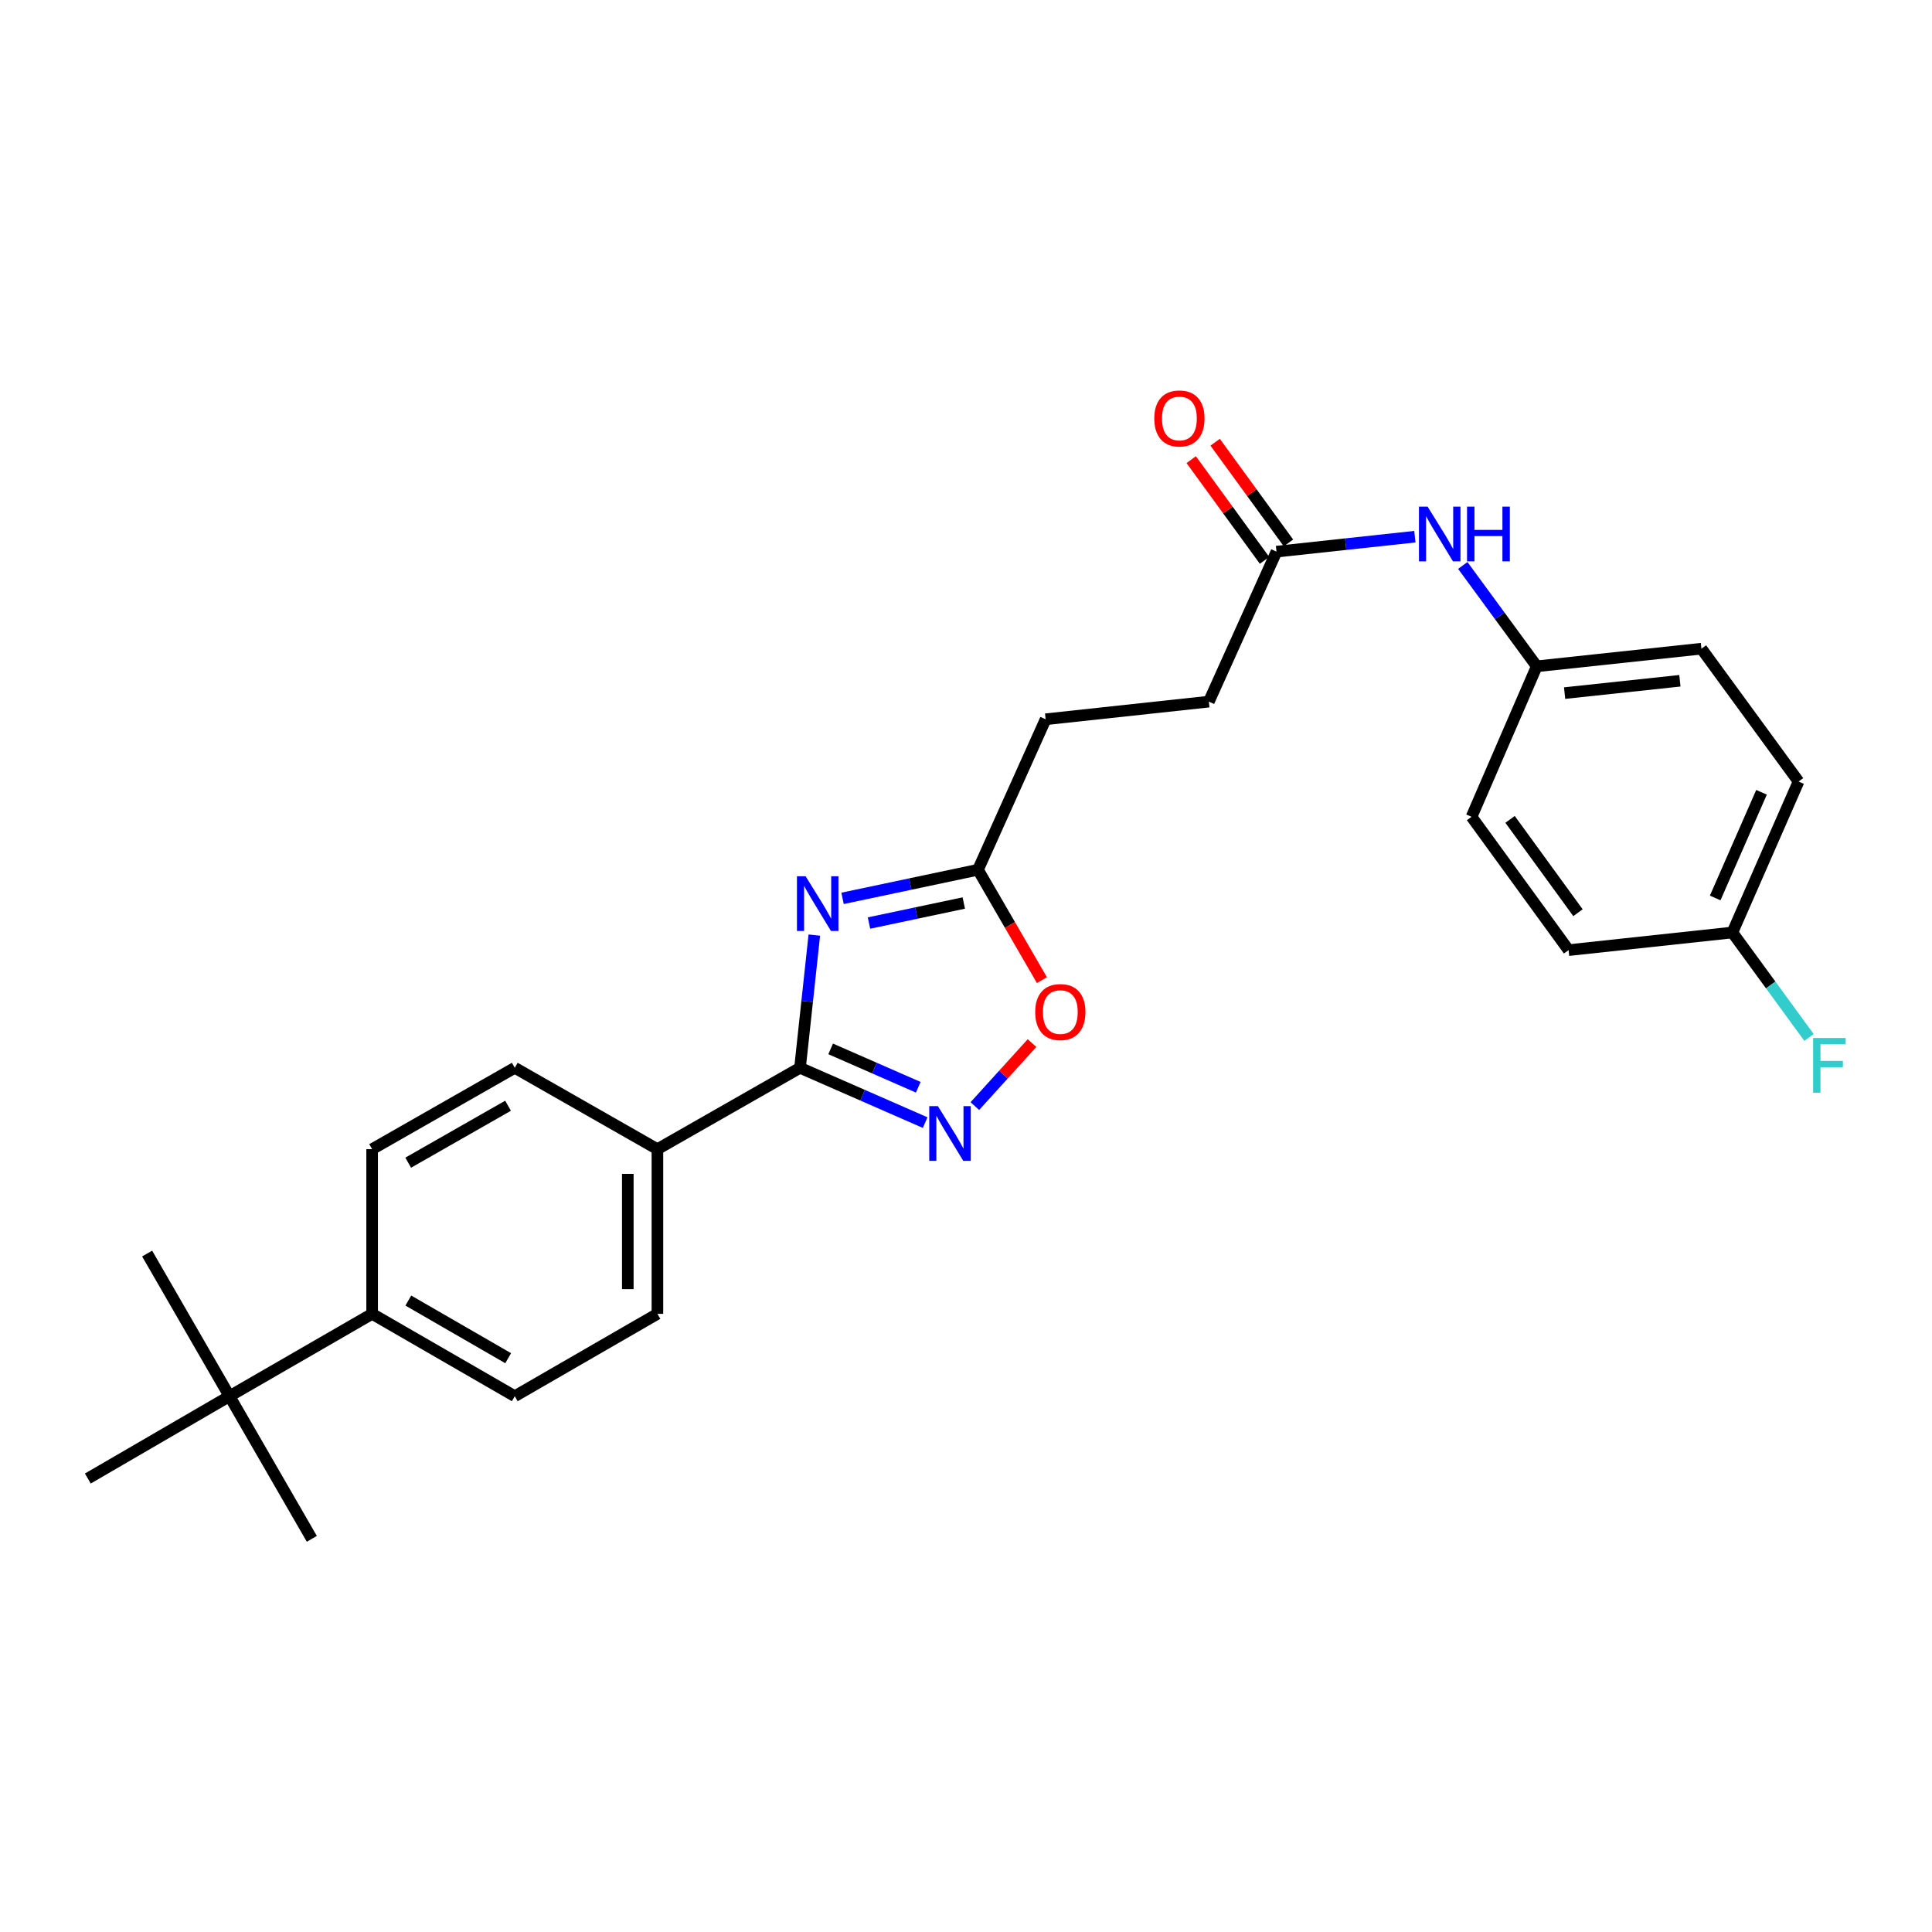 <?xml version='1.0' encoding='iso-8859-1'?>
<svg version='1.1' baseProfile='full'
              xmlns='http://www.w3.org/2000/svg'
                      xmlns:rdkit='http://www.rdkit.org/xml'
                      xmlns:xlink='http://www.w3.org/1999/xlink'
                  xml:space='preserve'
width='1000px' height='1000px' viewBox='0 0 1000 1000'>
<!-- END OF HEADER -->
<rect style='opacity:1.0;fill:#FFFFFF;stroke:none' width='1000' height='1000' x='0' y='0'> </rect>
<path class='bond-0' d='M 421.487,484.004 L 417.785,518.348' style='fill:none;fill-rule:evenodd;stroke:#0000FF;stroke-width:6px;stroke-linecap:butt;stroke-linejoin:miter;stroke-opacity:1' />
<path class='bond-0' d='M 417.785,518.348 L 414.083,552.693' style='fill:none;fill-rule:evenodd;stroke:#000000;stroke-width:6px;stroke-linecap:butt;stroke-linejoin:miter;stroke-opacity:1' />
<path class='bond-2' d='M 436.104,464.991 L 471.154,457.587' style='fill:none;fill-rule:evenodd;stroke:#0000FF;stroke-width:6px;stroke-linecap:butt;stroke-linejoin:miter;stroke-opacity:1' />
<path class='bond-2' d='M 471.154,457.587 L 506.203,450.184' style='fill:none;fill-rule:evenodd;stroke:#000000;stroke-width:6px;stroke-linecap:butt;stroke-linejoin:miter;stroke-opacity:1' />
<path class='bond-2' d='M 449.787,477.765 L 474.321,472.583' style='fill:none;fill-rule:evenodd;stroke:#0000FF;stroke-width:6px;stroke-linecap:butt;stroke-linejoin:miter;stroke-opacity:1' />
<path class='bond-2' d='M 474.321,472.583 L 498.856,467.4' style='fill:none;fill-rule:evenodd;stroke:#000000;stroke-width:6px;stroke-linecap:butt;stroke-linejoin:miter;stroke-opacity:1' />
<path class='bond-1' d='M 414.083,552.693 L 446.472,566.877' style='fill:none;fill-rule:evenodd;stroke:#000000;stroke-width:6px;stroke-linecap:butt;stroke-linejoin:miter;stroke-opacity:1' />
<path class='bond-1' d='M 446.472,566.877 L 478.861,581.061' style='fill:none;fill-rule:evenodd;stroke:#0000FF;stroke-width:6px;stroke-linecap:butt;stroke-linejoin:miter;stroke-opacity:1' />
<path class='bond-1' d='M 429.947,542.908 L 452.62,552.837' style='fill:none;fill-rule:evenodd;stroke:#000000;stroke-width:6px;stroke-linecap:butt;stroke-linejoin:miter;stroke-opacity:1' />
<path class='bond-1' d='M 452.62,552.837 L 475.292,562.766' style='fill:none;fill-rule:evenodd;stroke:#0000FF;stroke-width:6px;stroke-linecap:butt;stroke-linejoin:miter;stroke-opacity:1' />
<path class='bond-4' d='M 414.083,552.693 L 340.277,594.806' style='fill:none;fill-rule:evenodd;stroke:#000000;stroke-width:6px;stroke-linecap:butt;stroke-linejoin:miter;stroke-opacity:1' />
<path class='bond-26' d='M 504.584,572.513 L 519.379,556.207' style='fill:none;fill-rule:evenodd;stroke:#0000FF;stroke-width:6px;stroke-linecap:butt;stroke-linejoin:miter;stroke-opacity:1' />
<path class='bond-26' d='M 519.379,556.207 L 534.174,539.901' style='fill:none;fill-rule:evenodd;stroke:#FF0000;stroke-width:6px;stroke-linecap:butt;stroke-linejoin:miter;stroke-opacity:1' />
<path class='bond-3' d='M 506.203,450.184 L 522.749,478.749' style='fill:none;fill-rule:evenodd;stroke:#000000;stroke-width:6px;stroke-linecap:butt;stroke-linejoin:miter;stroke-opacity:1' />
<path class='bond-3' d='M 522.749,478.749 L 539.294,507.314' style='fill:none;fill-rule:evenodd;stroke:#FF0000;stroke-width:6px;stroke-linecap:butt;stroke-linejoin:miter;stroke-opacity:1' />
<path class='bond-15' d='M 506.203,450.184 L 541.216,372.291' style='fill:none;fill-rule:evenodd;stroke:#000000;stroke-width:6px;stroke-linecap:butt;stroke-linejoin:miter;stroke-opacity:1' />
<path class='bond-10' d='M 340.277,594.806 L 266.446,552.693' style='fill:none;fill-rule:evenodd;stroke:#000000;stroke-width:6px;stroke-linecap:butt;stroke-linejoin:miter;stroke-opacity:1' />
<path class='bond-11' d='M 340.277,594.806 L 340.277,680.047' style='fill:none;fill-rule:evenodd;stroke:#000000;stroke-width:6px;stroke-linecap:butt;stroke-linejoin:miter;stroke-opacity:1' />
<path class='bond-11' d='M 324.95,607.592 L 324.95,667.261' style='fill:none;fill-rule:evenodd;stroke:#000000;stroke-width:6px;stroke-linecap:butt;stroke-linejoin:miter;stroke-opacity:1' />
<path class='bond-5' d='M 660.712,285.526 L 625.699,363.163' style='fill:none;fill-rule:evenodd;stroke:#000000;stroke-width:6px;stroke-linecap:butt;stroke-linejoin:miter;stroke-opacity:1' />
<path class='bond-6' d='M 660.712,285.526 L 696.521,281.657' style='fill:none;fill-rule:evenodd;stroke:#000000;stroke-width:6px;stroke-linecap:butt;stroke-linejoin:miter;stroke-opacity:1' />
<path class='bond-6' d='M 696.521,281.657 L 732.33,277.788' style='fill:none;fill-rule:evenodd;stroke:#0000FF;stroke-width:6px;stroke-linecap:butt;stroke-linejoin:miter;stroke-opacity:1' />
<path class='bond-9' d='M 666.906,281.015 L 647.931,254.956' style='fill:none;fill-rule:evenodd;stroke:#000000;stroke-width:6px;stroke-linecap:butt;stroke-linejoin:miter;stroke-opacity:1' />
<path class='bond-9' d='M 647.931,254.956 L 628.955,228.897' style='fill:none;fill-rule:evenodd;stroke:#FF0000;stroke-width:6px;stroke-linecap:butt;stroke-linejoin:miter;stroke-opacity:1' />
<path class='bond-9' d='M 654.517,290.037 L 635.541,263.978' style='fill:none;fill-rule:evenodd;stroke:#000000;stroke-width:6px;stroke-linecap:butt;stroke-linejoin:miter;stroke-opacity:1' />
<path class='bond-9' d='M 635.541,263.978 L 616.565,237.919' style='fill:none;fill-rule:evenodd;stroke:#FF0000;stroke-width:6px;stroke-linecap:butt;stroke-linejoin:miter;stroke-opacity:1' />
<path class='bond-14' d='M 757.137,292.681 L 776.28,318.782' style='fill:none;fill-rule:evenodd;stroke:#0000FF;stroke-width:6px;stroke-linecap:butt;stroke-linejoin:miter;stroke-opacity:1' />
<path class='bond-14' d='M 776.28,318.782 L 795.423,344.882' style='fill:none;fill-rule:evenodd;stroke:#000000;stroke-width:6px;stroke-linecap:butt;stroke-linejoin:miter;stroke-opacity:1' />
<path class='bond-7' d='M 118.783,722.672 L 192.615,680.047' style='fill:none;fill-rule:evenodd;stroke:#000000;stroke-width:6px;stroke-linecap:butt;stroke-linejoin:miter;stroke-opacity:1' />
<path class='bond-23' d='M 118.783,722.672 L 161.4,796.503' style='fill:none;fill-rule:evenodd;stroke:#000000;stroke-width:6px;stroke-linecap:butt;stroke-linejoin:miter;stroke-opacity:1' />
<path class='bond-24' d='M 118.783,722.672 L 76.159,648.841' style='fill:none;fill-rule:evenodd;stroke:#000000;stroke-width:6px;stroke-linecap:butt;stroke-linejoin:miter;stroke-opacity:1' />
<path class='bond-25' d='M 118.783,722.672 L 45.455,765.288' style='fill:none;fill-rule:evenodd;stroke:#000000;stroke-width:6px;stroke-linecap:butt;stroke-linejoin:miter;stroke-opacity:1' />
<path class='bond-8' d='M 192.615,680.047 L 266.446,722.672' style='fill:none;fill-rule:evenodd;stroke:#000000;stroke-width:6px;stroke-linecap:butt;stroke-linejoin:miter;stroke-opacity:1' />
<path class='bond-8' d='M 211.352,673.168 L 263.034,703.005' style='fill:none;fill-rule:evenodd;stroke:#000000;stroke-width:6px;stroke-linecap:butt;stroke-linejoin:miter;stroke-opacity:1' />
<path class='bond-27' d='M 192.615,680.047 L 192.615,594.806' style='fill:none;fill-rule:evenodd;stroke:#000000;stroke-width:6px;stroke-linecap:butt;stroke-linejoin:miter;stroke-opacity:1' />
<path class='bond-12' d='M 266.446,552.693 L 192.615,594.806' style='fill:none;fill-rule:evenodd;stroke:#000000;stroke-width:6px;stroke-linecap:butt;stroke-linejoin:miter;stroke-opacity:1' />
<path class='bond-12' d='M 262.965,572.323 L 211.283,601.802' style='fill:none;fill-rule:evenodd;stroke:#000000;stroke-width:6px;stroke-linecap:butt;stroke-linejoin:miter;stroke-opacity:1' />
<path class='bond-13' d='M 340.277,680.047 L 266.446,722.672' style='fill:none;fill-rule:evenodd;stroke:#000000;stroke-width:6px;stroke-linecap:butt;stroke-linejoin:miter;stroke-opacity:1' />
<path class='bond-19' d='M 795.423,344.882 L 761.679,422.775' style='fill:none;fill-rule:evenodd;stroke:#000000;stroke-width:6px;stroke-linecap:butt;stroke-linejoin:miter;stroke-opacity:1' />
<path class='bond-20' d='M 795.423,344.882 L 880.664,335.754' style='fill:none;fill-rule:evenodd;stroke:#000000;stroke-width:6px;stroke-linecap:butt;stroke-linejoin:miter;stroke-opacity:1' />
<path class='bond-20' d='M 809.841,358.752 L 869.51,352.363' style='fill:none;fill-rule:evenodd;stroke:#000000;stroke-width:6px;stroke-linecap:butt;stroke-linejoin:miter;stroke-opacity:1' />
<path class='bond-16' d='M 541.216,372.291 L 625.699,363.163' style='fill:none;fill-rule:evenodd;stroke:#000000;stroke-width:6px;stroke-linecap:butt;stroke-linejoin:miter;stroke-opacity:1' />
<path class='bond-17' d='M 896.68,482.659 L 930.935,404.519' style='fill:none;fill-rule:evenodd;stroke:#000000;stroke-width:6px;stroke-linecap:butt;stroke-linejoin:miter;stroke-opacity:1' />
<path class='bond-17' d='M 887.781,464.784 L 911.76,410.087' style='fill:none;fill-rule:evenodd;stroke:#000000;stroke-width:6px;stroke-linecap:butt;stroke-linejoin:miter;stroke-opacity:1' />
<path class='bond-18' d='M 896.68,482.659 L 916.511,509.818' style='fill:none;fill-rule:evenodd;stroke:#000000;stroke-width:6px;stroke-linecap:butt;stroke-linejoin:miter;stroke-opacity:1' />
<path class='bond-18' d='M 916.511,509.818 L 936.343,536.977' style='fill:none;fill-rule:evenodd;stroke:#33CCCC;stroke-width:6px;stroke-linecap:butt;stroke-linejoin:miter;stroke-opacity:1' />
<path class='bond-28' d='M 896.68,482.659 L 811.899,491.787' style='fill:none;fill-rule:evenodd;stroke:#000000;stroke-width:6px;stroke-linecap:butt;stroke-linejoin:miter;stroke-opacity:1' />
<path class='bond-22' d='M 761.679,422.775 L 811.899,491.787' style='fill:none;fill-rule:evenodd;stroke:#000000;stroke-width:6px;stroke-linecap:butt;stroke-linejoin:miter;stroke-opacity:1' />
<path class='bond-22' d='M 781.605,424.109 L 816.759,472.417' style='fill:none;fill-rule:evenodd;stroke:#000000;stroke-width:6px;stroke-linecap:butt;stroke-linejoin:miter;stroke-opacity:1' />
<path class='bond-21' d='M 880.664,335.754 L 930.935,404.519' style='fill:none;fill-rule:evenodd;stroke:#000000;stroke-width:6px;stroke-linecap:butt;stroke-linejoin:miter;stroke-opacity:1' />
<path  class='atom-0' d='M 416.984 453.547
L 426.264 468.547
Q 427.184 470.027, 428.664 472.707
Q 430.144 475.387, 430.224 475.547
L 430.224 453.547
L 433.984 453.547
L 433.984 481.867
L 430.104 481.867
L 420.144 465.467
Q 418.984 463.547, 417.744 461.347
Q 416.544 459.147, 416.184 458.467
L 416.184 481.867
L 412.504 481.867
L 412.504 453.547
L 416.984 453.547
' fill='#0000FF'/>
<path  class='atom-2' d='M 485.46 572.532
L 494.74 587.532
Q 495.66 589.012, 497.14 591.692
Q 498.62 594.372, 498.7 594.532
L 498.7 572.532
L 502.46 572.532
L 502.46 600.852
L 498.58 600.852
L 488.62 584.452
Q 487.46 582.532, 486.22 580.332
Q 485.02 578.132, 484.66 577.452
L 484.66 600.852
L 480.98 600.852
L 480.98 572.532
L 485.46 572.532
' fill='#0000FF'/>
<path  class='atom-4' d='M 535.82 523.839
Q 535.82 517.039, 539.18 513.239
Q 542.54 509.439, 548.82 509.439
Q 555.1 509.439, 558.46 513.239
Q 561.82 517.039, 561.82 523.839
Q 561.82 530.719, 558.42 534.639
Q 555.02 538.519, 548.82 538.519
Q 542.58 538.519, 539.18 534.639
Q 535.82 530.759, 535.82 523.839
M 548.82 535.319
Q 553.14 535.319, 555.46 532.439
Q 557.82 529.519, 557.82 523.839
Q 557.82 518.279, 555.46 515.479
Q 553.14 512.639, 548.82 512.639
Q 544.5 512.639, 542.14 515.439
Q 539.82 518.239, 539.82 523.839
Q 539.82 529.559, 542.14 532.439
Q 544.5 535.319, 548.82 535.319
' fill='#FF0000'/>
<path  class='atom-7' d='M 738.935 262.238
L 748.215 277.238
Q 749.135 278.718, 750.615 281.398
Q 752.095 284.078, 752.175 284.238
L 752.175 262.238
L 755.935 262.238
L 755.935 290.558
L 752.055 290.558
L 742.095 274.158
Q 740.935 272.238, 739.695 270.038
Q 738.495 267.838, 738.135 267.158
L 738.135 290.558
L 734.455 290.558
L 734.455 262.238
L 738.935 262.238
' fill='#0000FF'/>
<path  class='atom-7' d='M 759.335 262.238
L 763.175 262.238
L 763.175 274.278
L 777.655 274.278
L 777.655 262.238
L 781.495 262.238
L 781.495 290.558
L 777.655 290.558
L 777.655 277.478
L 763.175 277.478
L 763.175 290.558
L 759.335 290.558
L 759.335 262.238
' fill='#0000FF'/>
<path  class='atom-10' d='M 597.458 216.594
Q 597.458 209.794, 600.818 205.994
Q 604.178 202.194, 610.458 202.194
Q 616.738 202.194, 620.098 205.994
Q 623.458 209.794, 623.458 216.594
Q 623.458 223.474, 620.058 227.394
Q 616.658 231.274, 610.458 231.274
Q 604.218 231.274, 600.818 227.394
Q 597.458 223.514, 597.458 216.594
M 610.458 228.074
Q 614.778 228.074, 617.098 225.194
Q 619.458 222.274, 619.458 216.594
Q 619.458 211.034, 617.098 208.234
Q 614.778 205.394, 610.458 205.394
Q 606.138 205.394, 603.778 208.194
Q 601.458 210.994, 601.458 216.594
Q 601.458 222.314, 603.778 225.194
Q 606.138 228.074, 610.458 228.074
' fill='#FF0000'/>
<path  class='atom-19' d='M 938.471 537.264
L 955.311 537.264
L 955.311 540.504
L 942.271 540.504
L 942.271 549.104
L 953.871 549.104
L 953.871 552.384
L 942.271 552.384
L 942.271 565.584
L 938.471 565.584
L 938.471 537.264
' fill='#33CCCC'/>
</svg>
